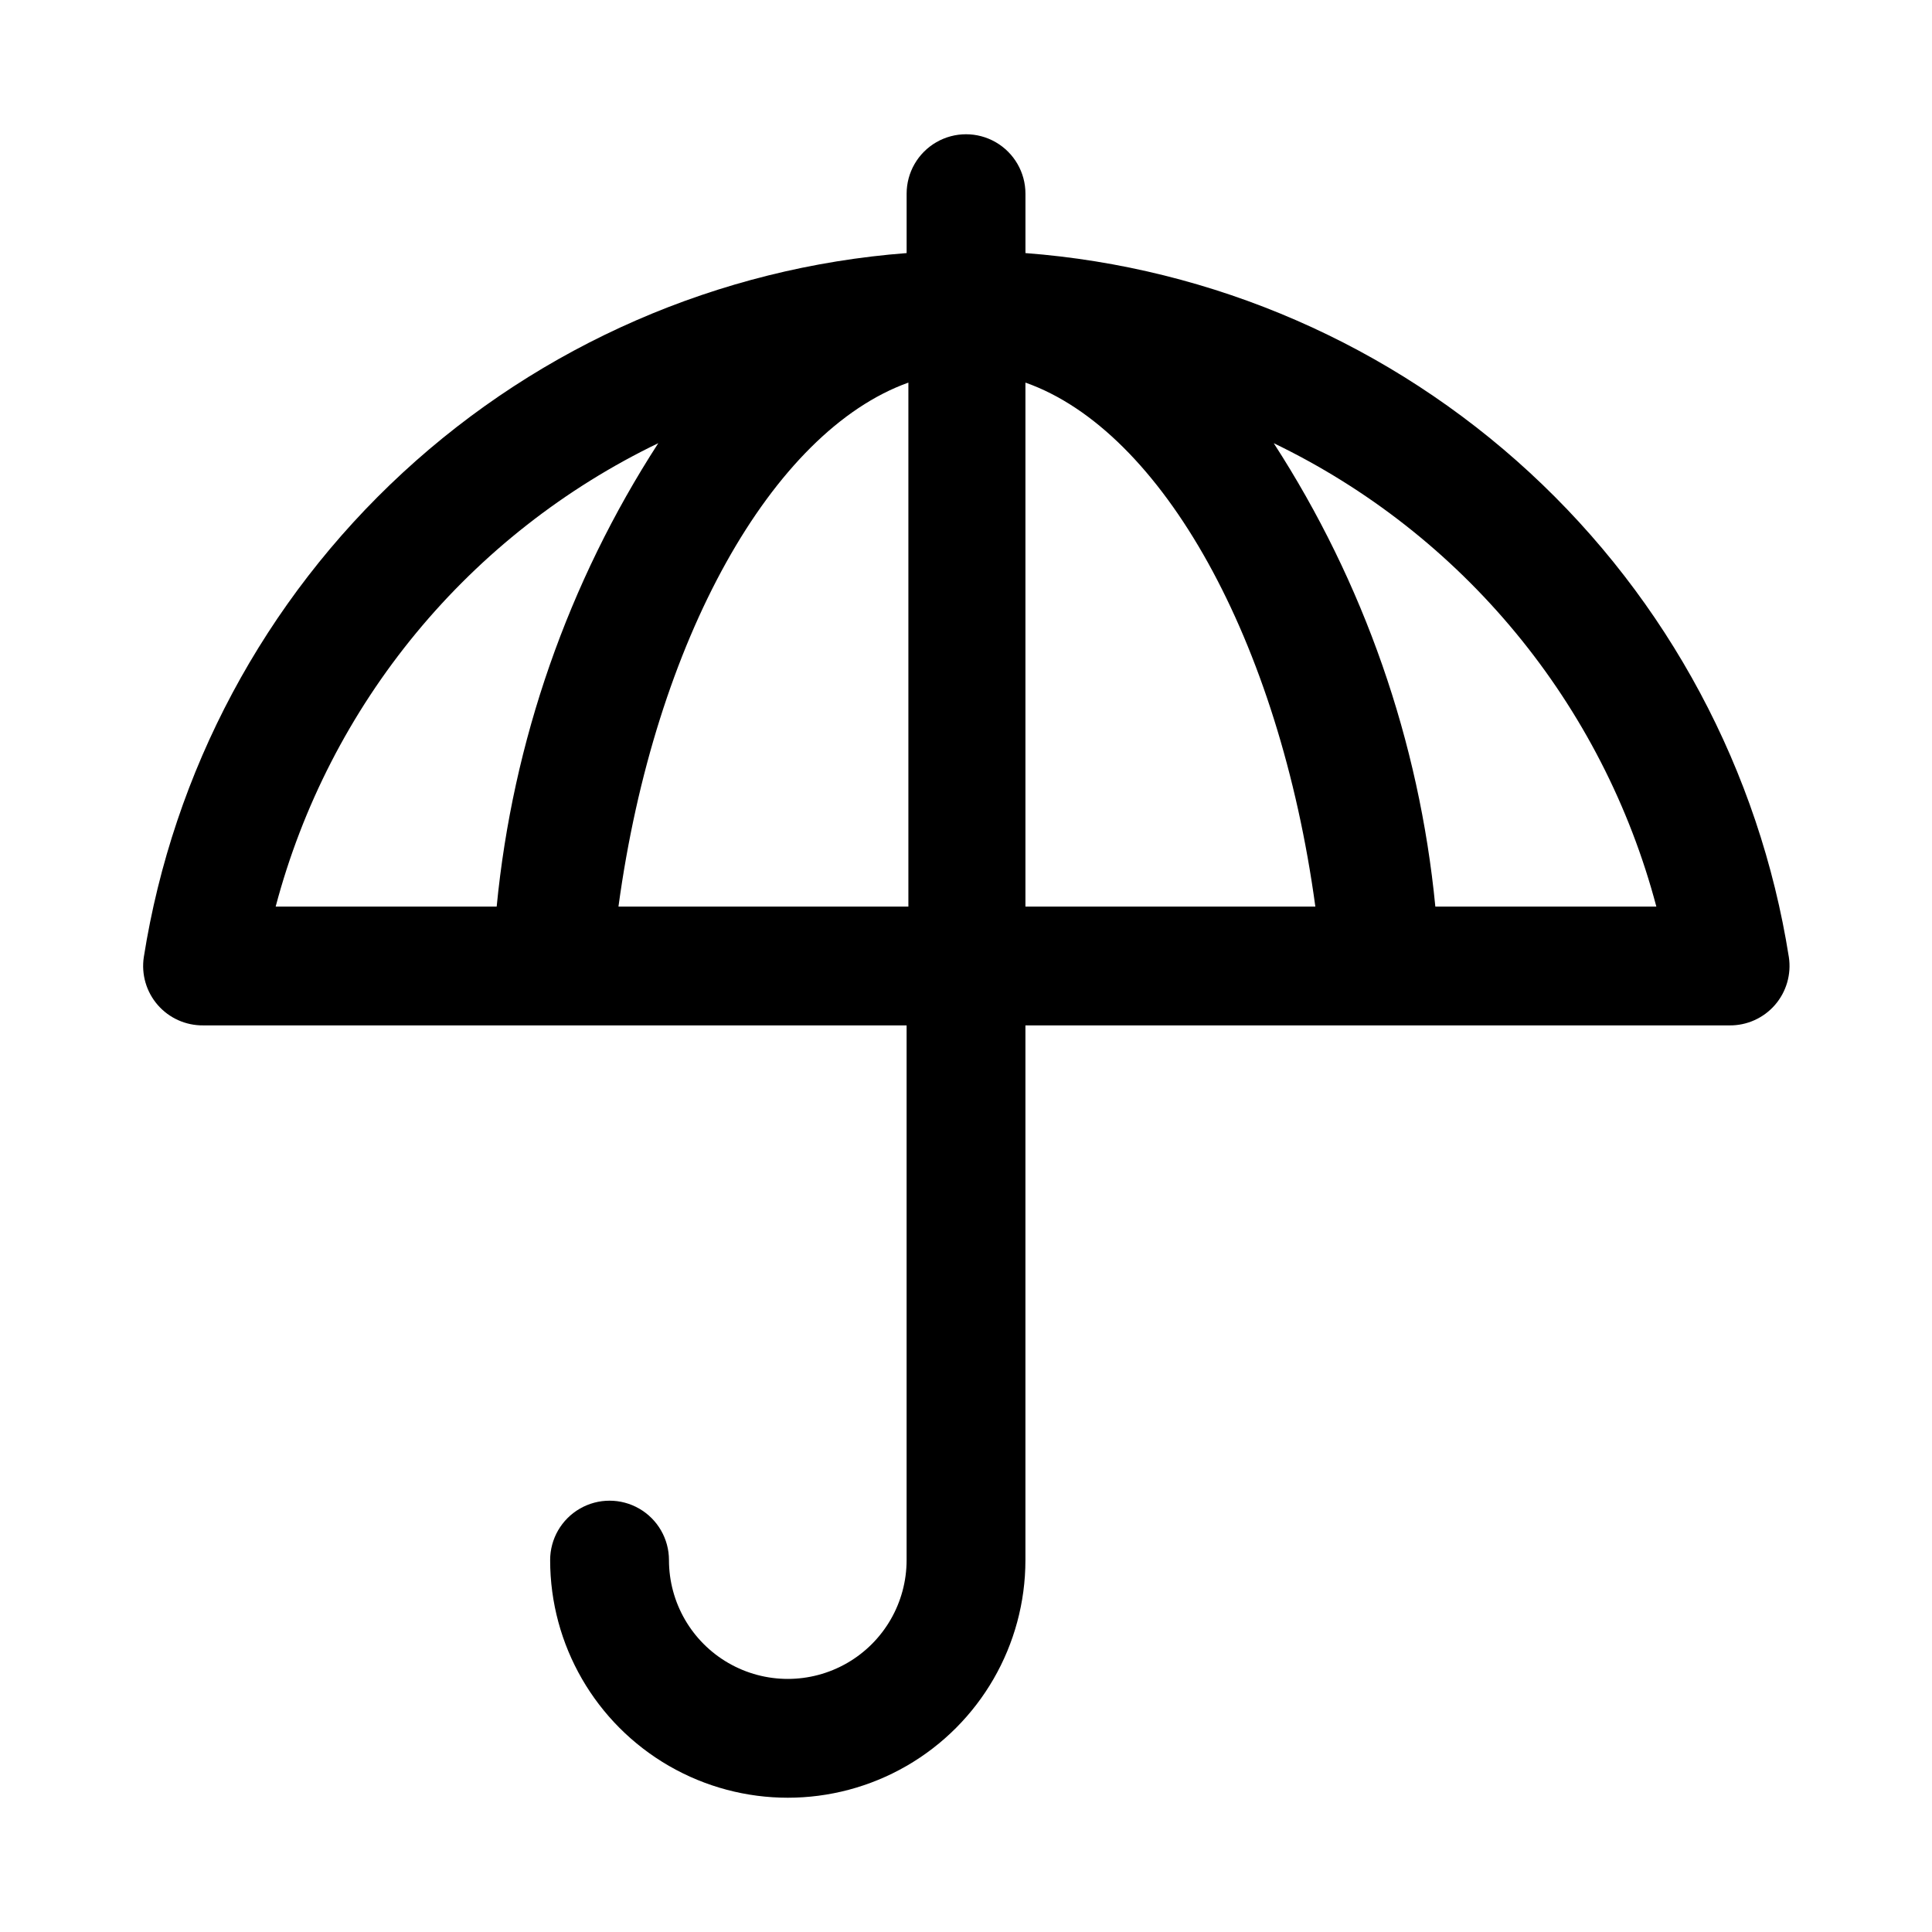 <?xml version="1.0" encoding="UTF-8"?>
<!-- The Best Svg Icon site in the world: iconSvg.co, Visit us! https://iconsvg.co -->
<svg fill="#000000" width="800px" height="800px" version="1.1" viewBox="144 144 512 512" xmlns="http://www.w3.org/2000/svg">
 <path d="m197.69 415.74h186.57v141.7c0 11.25-6 21.645-15.742 27.27-9.742 5.625-21.746 5.625-31.488 0-9.742-5.625-15.746-16.02-15.746-27.27 0-5.625-3-10.82-7.871-13.633s-10.871-2.812-15.742 0c-4.875 2.812-7.875 8.008-7.875 13.633 0 22.5 12.004 43.289 31.488 54.539s43.492 11.25 62.977 0 31.488-32.039 31.488-54.539v-141.7h186.57c4.621 0.051 9.027-1.926 12.059-5.41 3.031-3.488 4.379-8.129 3.688-12.695-7.797-49.332-32.012-94.59-68.73-128.45-36.715-33.855-83.781-54.336-133.58-58.117v-15.746c0-5.625-3-10.82-7.871-13.633s-10.875-2.812-15.746 0-7.871 8.008-7.871 13.633v15.746c-49.773 3.816-96.801 24.309-133.49 58.164-36.684 33.855-60.875 79.094-68.664 128.4-0.695 4.566 0.652 9.207 3.684 12.695 3.031 3.484 7.441 5.461 12.059 5.41zm110.21-31.488c9.605-70.691 40.777-125.95 76.832-138.86v138.86zm107.85 0v-138.86c36.211 12.754 67.227 68.328 76.832 138.86zm167.2 0h-58.57c-4.25-43.77-18.938-85.879-42.824-122.8 24.77 11.934 46.656 29.09 64.156 50.289 17.504 21.199 30.207 45.938 37.238 72.516zm-264.5-122.8c-23.887 36.926-38.574 79.035-42.824 122.8h-58.57c7.031-26.578 19.734-51.316 37.238-72.516 17.504-21.199 39.391-38.355 64.156-50.289z"/>
</svg>